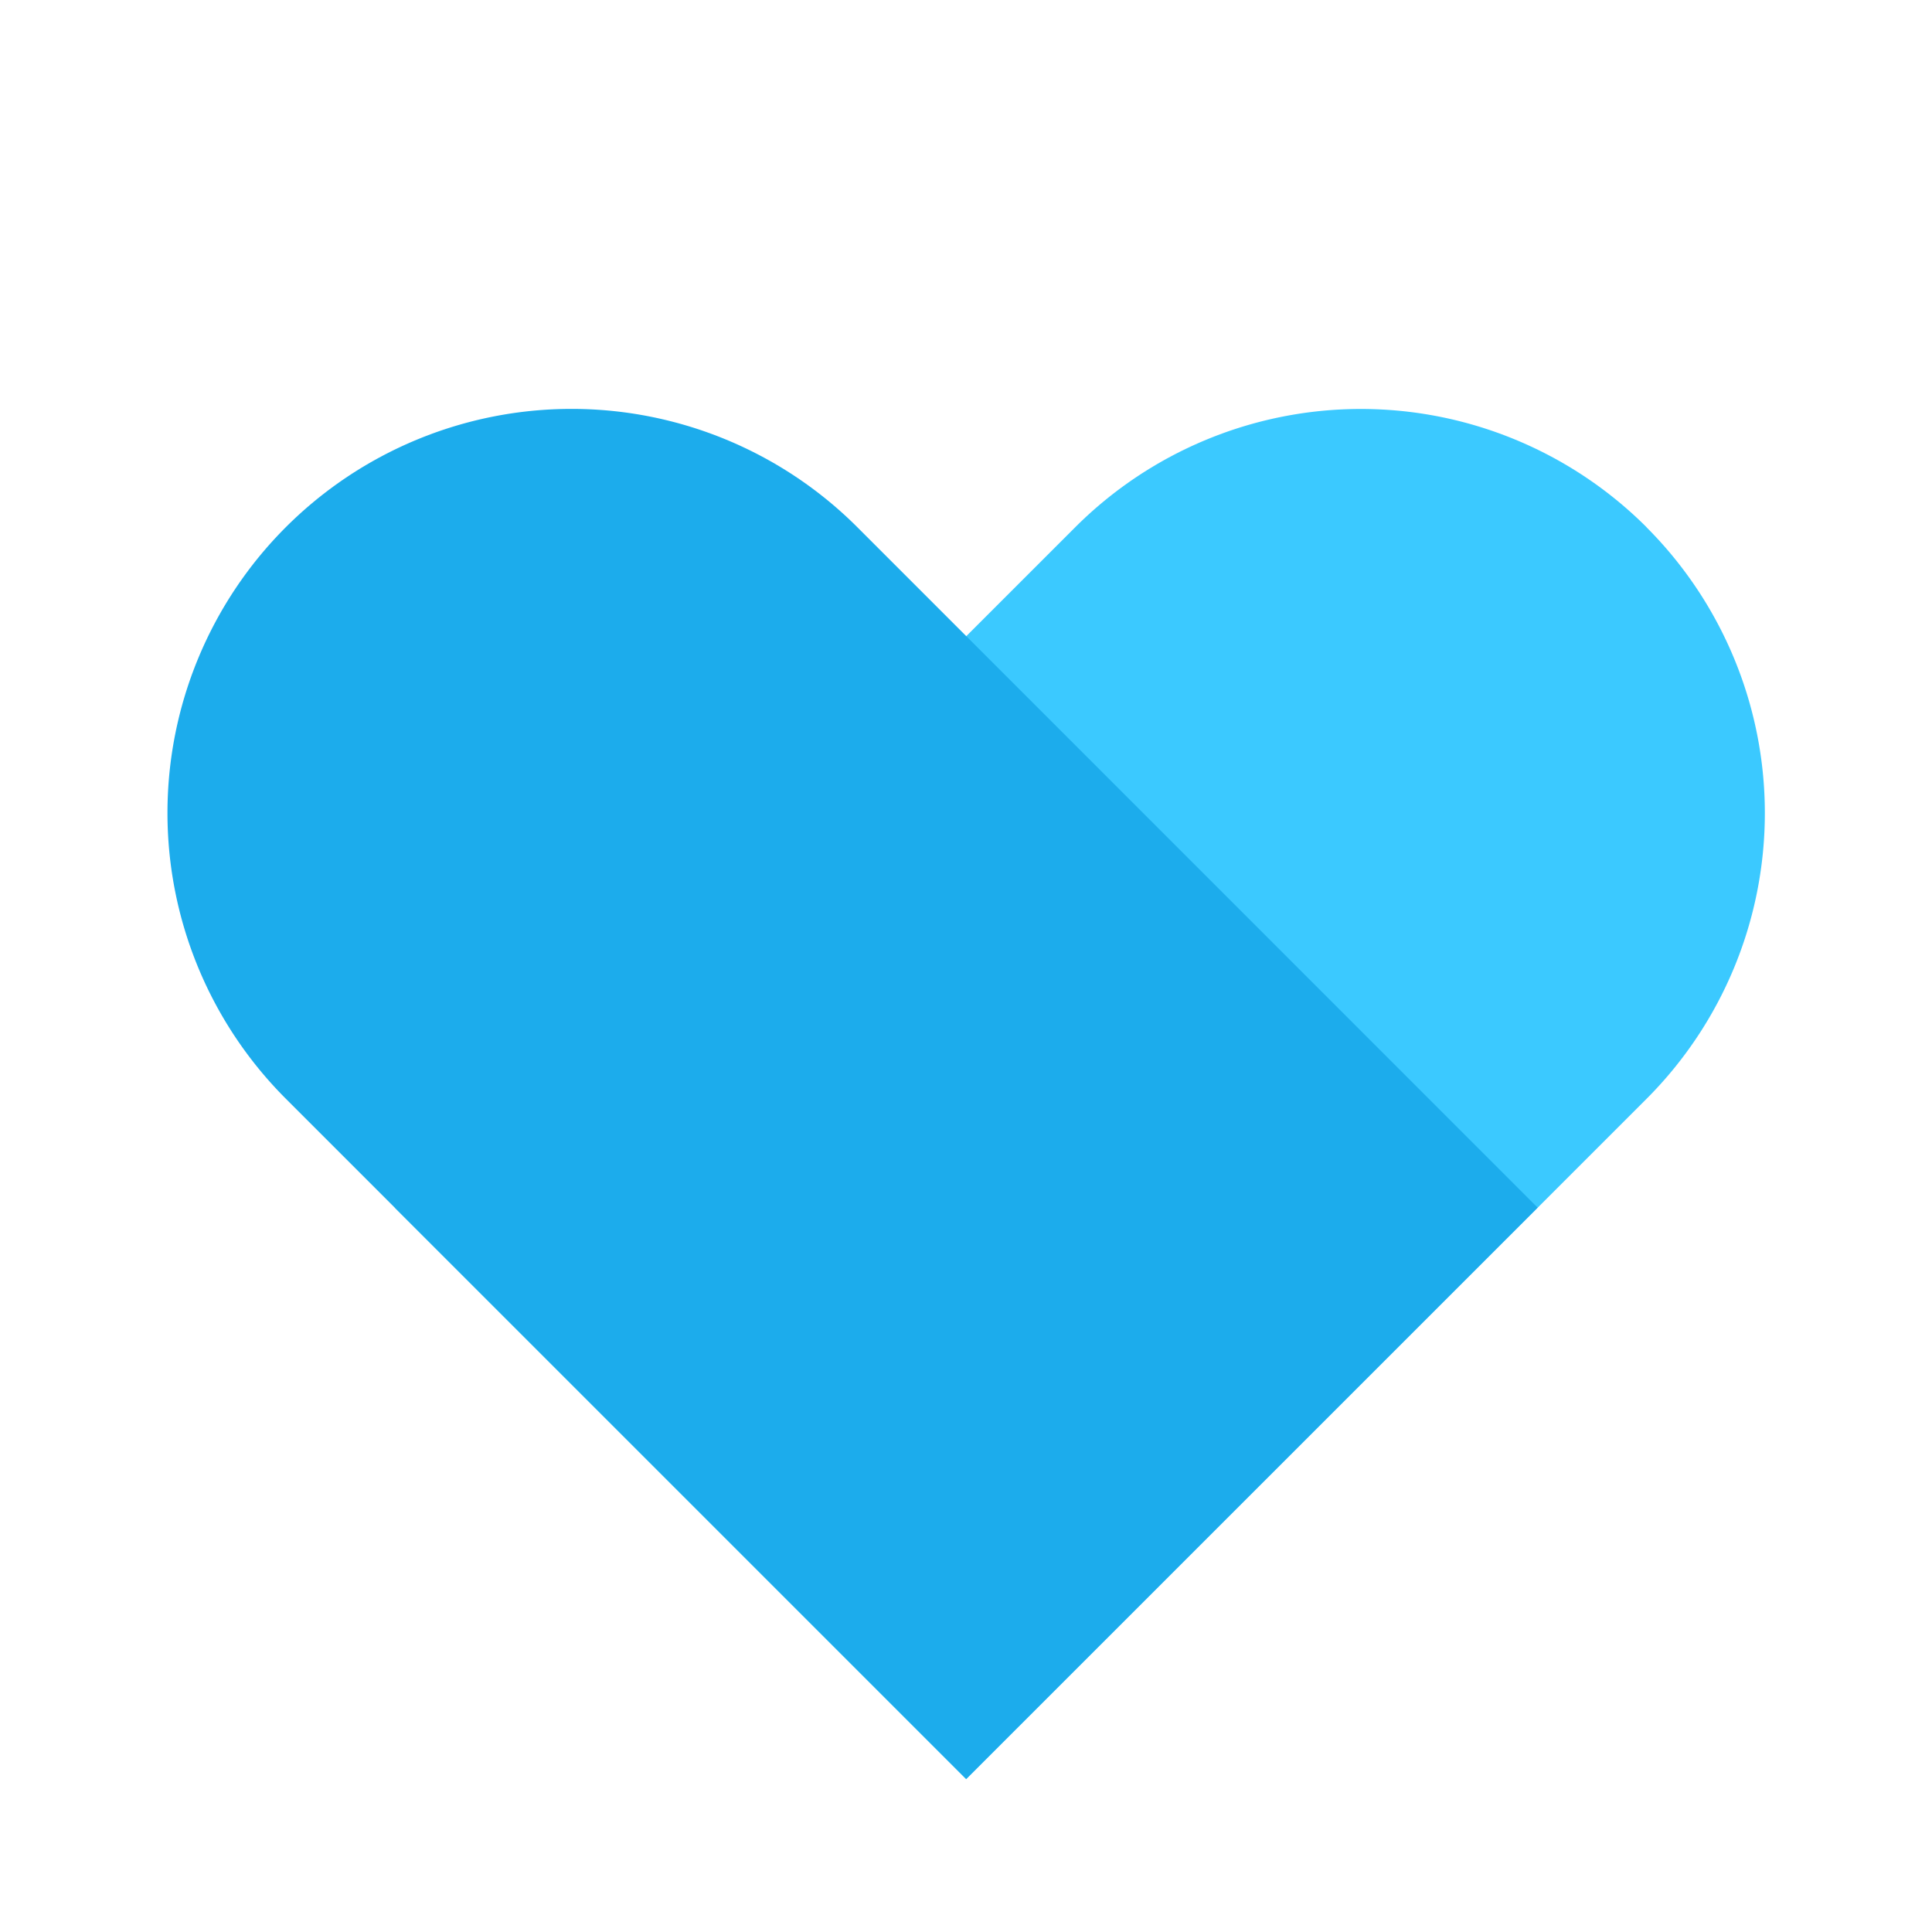 <svg xmlns="http://www.w3.org/2000/svg" width="16" height="16" viewBox="0 0 16 16">
    <g id="prefix__review_heart_full_16" transform="translate(-145.381 -159.373)">
        <path id="prefix__사각형_393" fill="none" d="M0 0H16V16H0z" data-name="사각형 393" transform="translate(145.381 159.373)"/>
        <g id="prefix__그룹_145" data-name="그룹 145">
            <path id="prefix__사각형_284" fill="#3bc9ff" d="M159.017 163.74a3.348 3.348 0 0 1 0 4.733l-5.634 5.634-4.733-4.733 5.635-5.634a3.347 3.347 0 0 1 4.733 0z" data-name="사각형 284"/>
            <path id="prefix__사각형_283" fill="#1cacec" d="M147.748 163.739a3.348 3.348 0 0 1 4.733 0l5.634 5.635-4.733 4.732-5.634-5.634a3.347 3.347 0 0 1 0-4.733z" data-name="사각형 283"/>
        </g>
    </g>
</svg>
